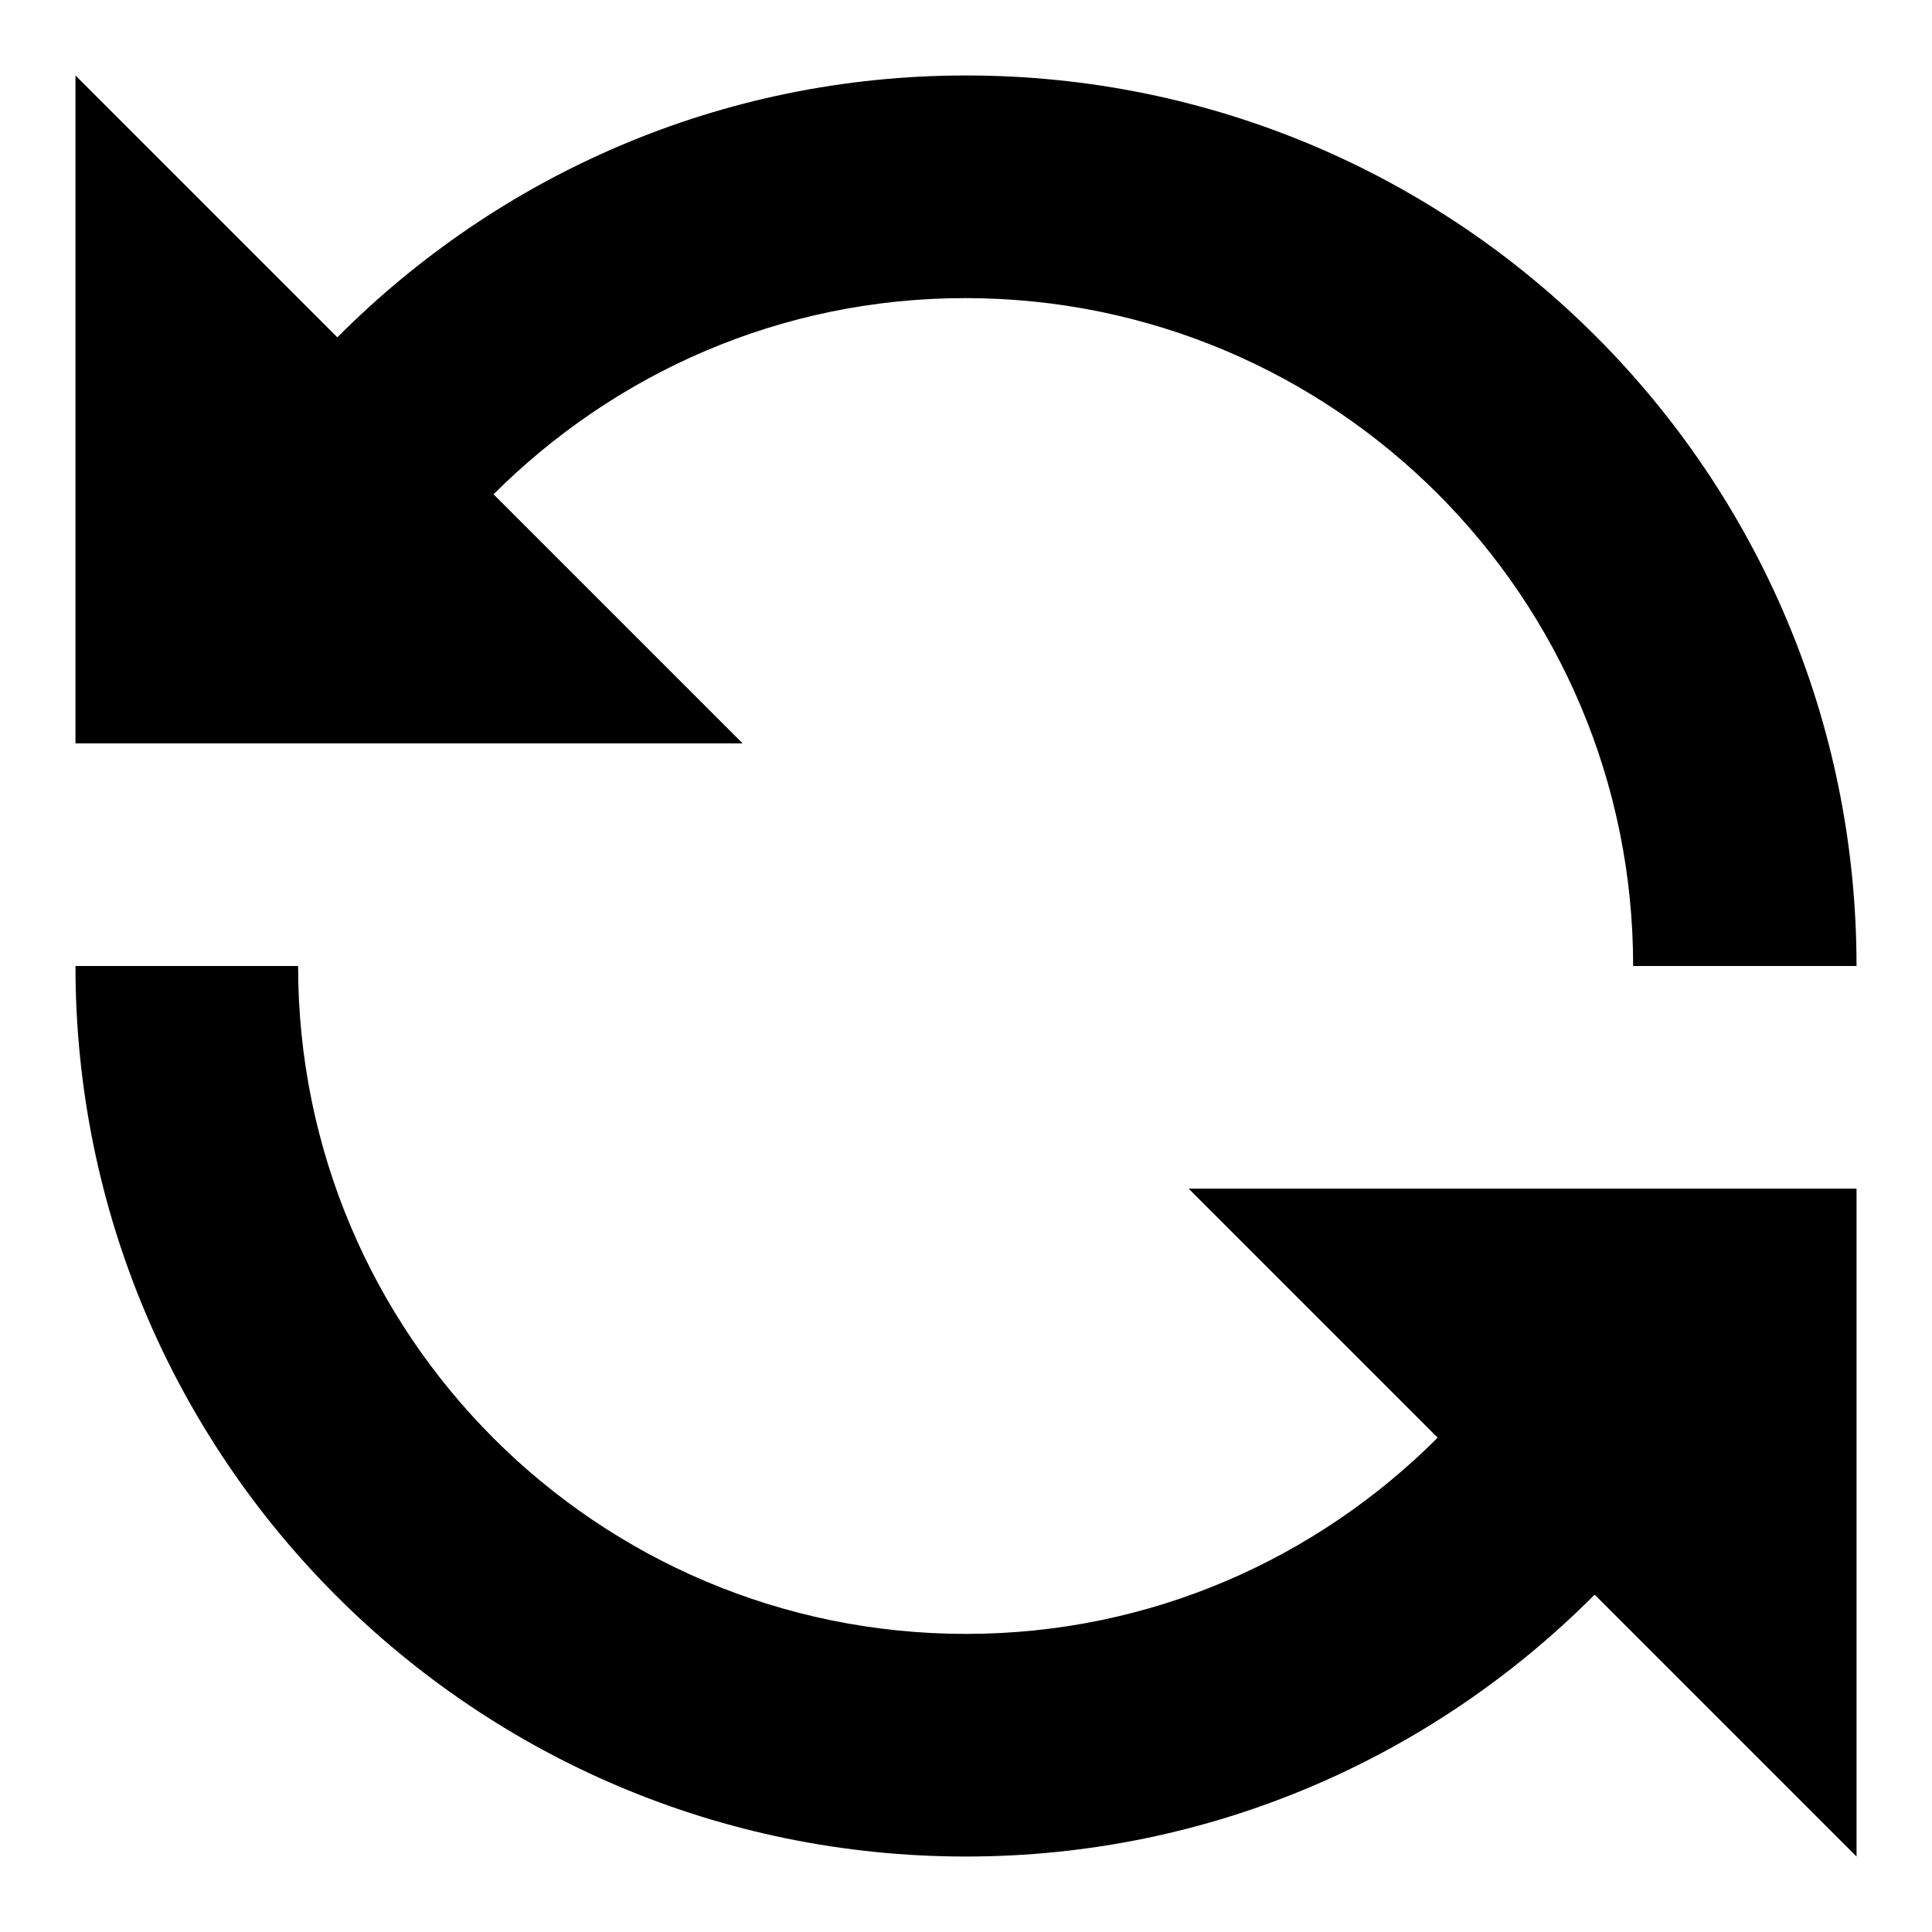 <?xml version="1.0" encoding="utf-8"?>
<!-- Svg Vector Icons : http://www.onlinewebfonts.com/icon -->
<!DOCTYPE svg PUBLIC "-//W3C//DTD SVG 1.1//EN" "http://www.w3.org/Graphics/SVG/1.1/DTD/svg11.dtd">
<svg version="1.1" xmlns="http://www.w3.org/2000/svg" xmlns:xlink="http://www.w3.org/1999/xlink" x="0px" y="0px" viewBox="0 0 256 256" enable-background="new 0 0 256 256" xml:space="preserve">
<g> <path fill="#000000" d="M44.6,98.5h53.8l-33-33c16-16,38-26,62.5-26c48.9,0,88.5,39.6,88.5,88.5H246c0-65.2-52.8-118-118-118 c-32.6,0-62,13.3-83.3,34.7L10,10v88.5h3.9H44.6L44.6,98.5z M211.4,157.5h-53.9l33,33c-16,16-38,26-62.5,26 c-48.9,0-88.5-39.6-88.5-88.5H10c0,65.2,52.8,118,118,118c32.6,0,62-13.3,83.3-34.7L246,246v-88.5h-3.9H211.4L211.4,157.5z"/></g>
</svg>